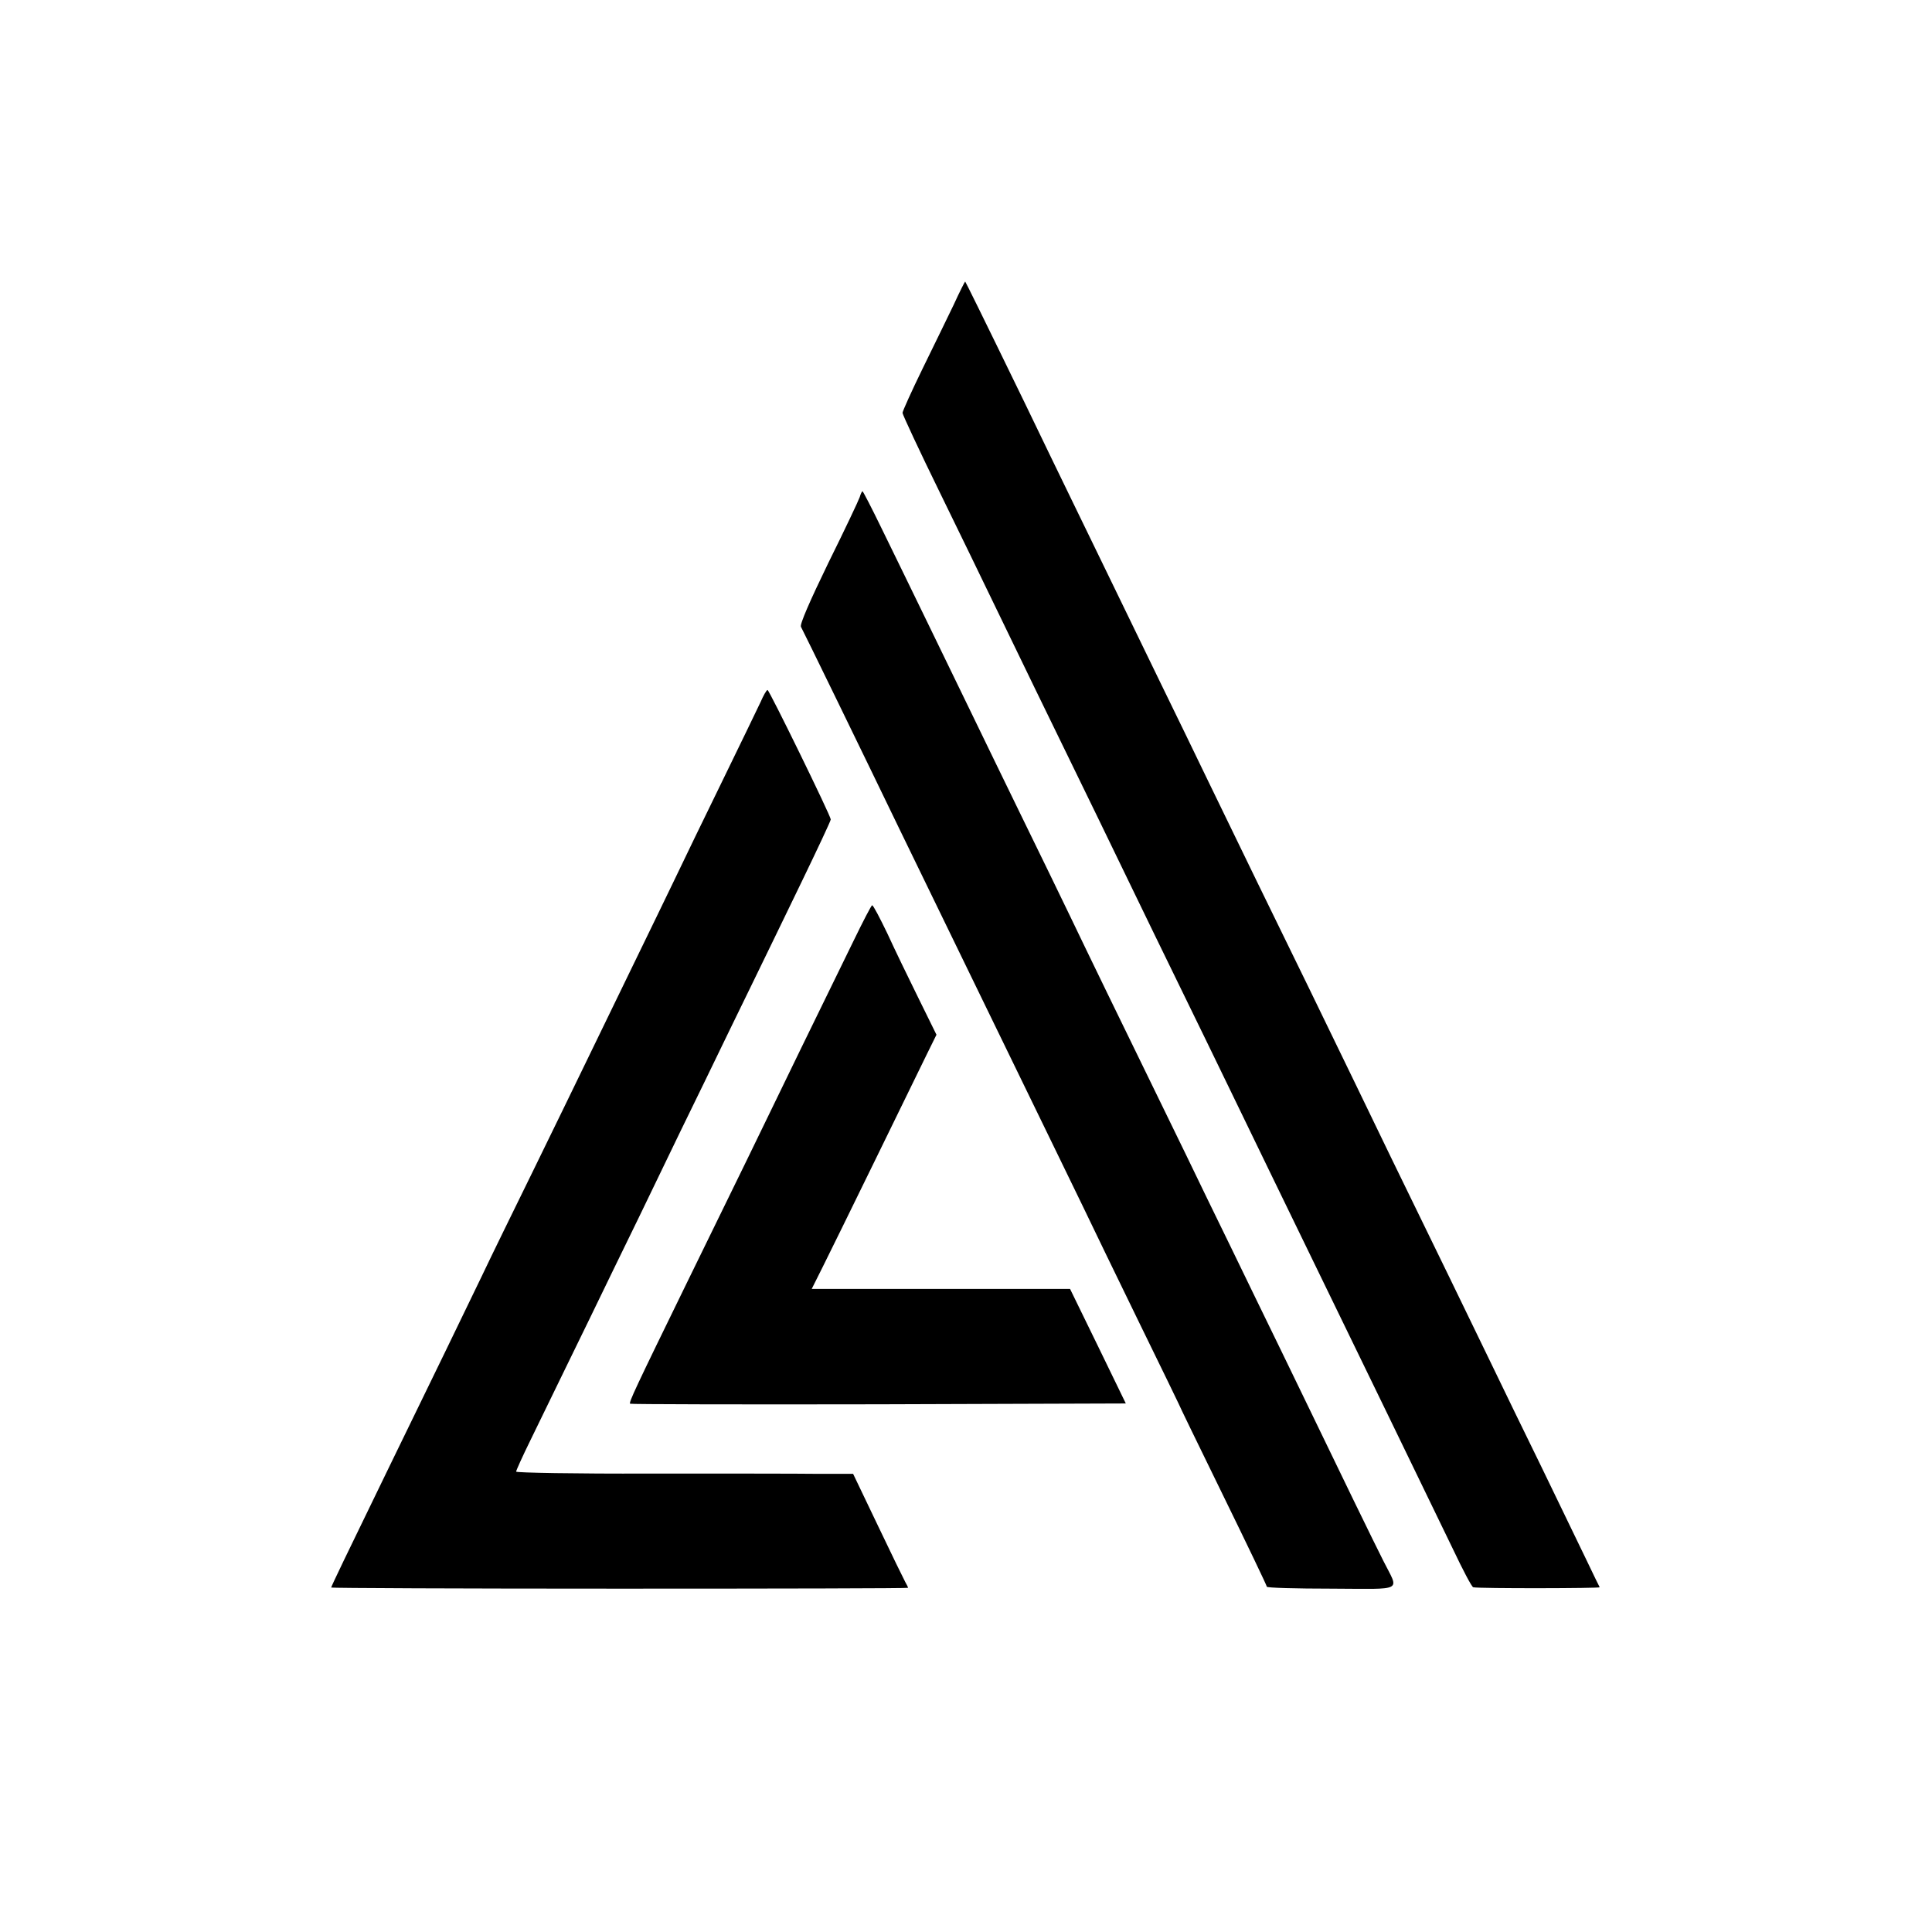 <?xml version="1.0" standalone="no"?>
<!DOCTYPE svg PUBLIC "-//W3C//DTD SVG 20010904//EN"
 "http://www.w3.org/TR/2001/REC-SVG-20010904/DTD/svg10.dtd">
<svg version="1.0" xmlns="http://www.w3.org/2000/svg"
 width="700pt" height="700pt" viewBox="0 0 700 700"
 preserveAspectRatio="xMidYMid meet">
<g transform="translate(0,700) scale(0.1,-0.1)"
fill="#000000" stroke="none">
<path d="M3456 5897 c-22 -45 -72 -149 -113 -232 -40 -82 -73 -155 -73 -161 0
-6 61 -137 136 -290 75 -154 160 -328 189 -389 29 -60 99 -204 155 -320 211
-432 284 -584 350 -720 37 -77 116 -239 175 -360 59 -121 140 -287 180 -370
77 -159 187 -386 330 -680 175 -360 316 -650 479 -987 36 -76 69 -139 74 -139
24 -5 460 -4 458 0 -2 3 -24 49 -49 101 -25 52 -98 203 -162 335 -65 132 -143
294 -175 360 -32 66 -104 215 -160 330 -170 348 -279 573 -340 700 -32 66
-106 219 -165 340 -123 251 -264 541 -370 760 -40 83 -114 236 -165 340 -51
105 -125 258 -165 340 -40 83 -109 224 -153 315 -44 91 -125 257 -179 370
-157 323 -215 440 -216 440 -1 0 -20 -37 -41 -83z"/>
<path d="M3115 5199 c-4 -12 -55 -120 -114 -239 -67 -138 -104 -223 -99 -231
8 -14 232 -474 355 -729 132 -272 223 -459 316 -650 225 -463 293 -602 350
-720 33 -69 124 -257 203 -419 79 -162 144 -295 144 -296 0 -2 72 -150 160
-330 88 -180 160 -330 160 -334 0 -4 105 -7 234 -7 268 -1 245 -13 188 101
-30 59 -157 320 -292 600 -37 77 -114 235 -170 350 -56 116 -135 278 -175 360
-40 83 -114 236 -165 340 -148 303 -268 550 -335 690 -35 72 -113 234 -175
360 -62 127 -138 284 -170 350 -32 66 -106 219 -165 340 -59 121 -136 280
-172 353 -35 72 -66 132 -68 132 -2 0 -7 -10 -10 -21z"/>
<path d="M2756 4457 c-11 -23 -73 -152 -139 -287 -66 -135 -143 -294 -172
-355 -29 -60 -101 -209 -160 -330 -59 -121 -133 -274 -165 -340 -32 -66 -115
-237 -185 -380 -70 -143 -156 -318 -190 -390 -68 -141 -174 -360 -335 -690
-160 -329 -210 -433 -210 -437 0 -2 470 -4 1045 -4 575 0 1045 1 1045 3 0 2
-4 11 -10 21 -5 9 -50 101 -99 204 l-90 188 -128 0 c-70 1 -345 1 -610 1 -266
-1 -483 3 -483 7 0 4 23 55 51 112 28 58 86 177 129 265 43 88 122 250 175
360 54 110 128 263 165 340 37 77 111 230 165 340 53 110 130 268 170 350 40
83 121 248 179 369 58 120 106 222 106 227 0 13 -223 469 -229 469 -4 0 -15
-20 -25 -43z"/>
<path d="M3093 3592 c-34 -70 -119 -244 -189 -387 -69 -143 -159 -327 -199
-410 -40 -82 -137 -280 -215 -440 -189 -387 -212 -436 -207 -441 2 -2 407 -3
900 -2 l896 3 -101 208 -101 207 -468 0 -468 0 39 78 c21 42 107 217 190 387
83 171 168 343 187 383 l36 73 -65 132 c-36 73 -87 178 -113 235 -27 56 -51
102 -55 102 -3 0 -33 -58 -67 -128z"/>
</g>
</svg>
